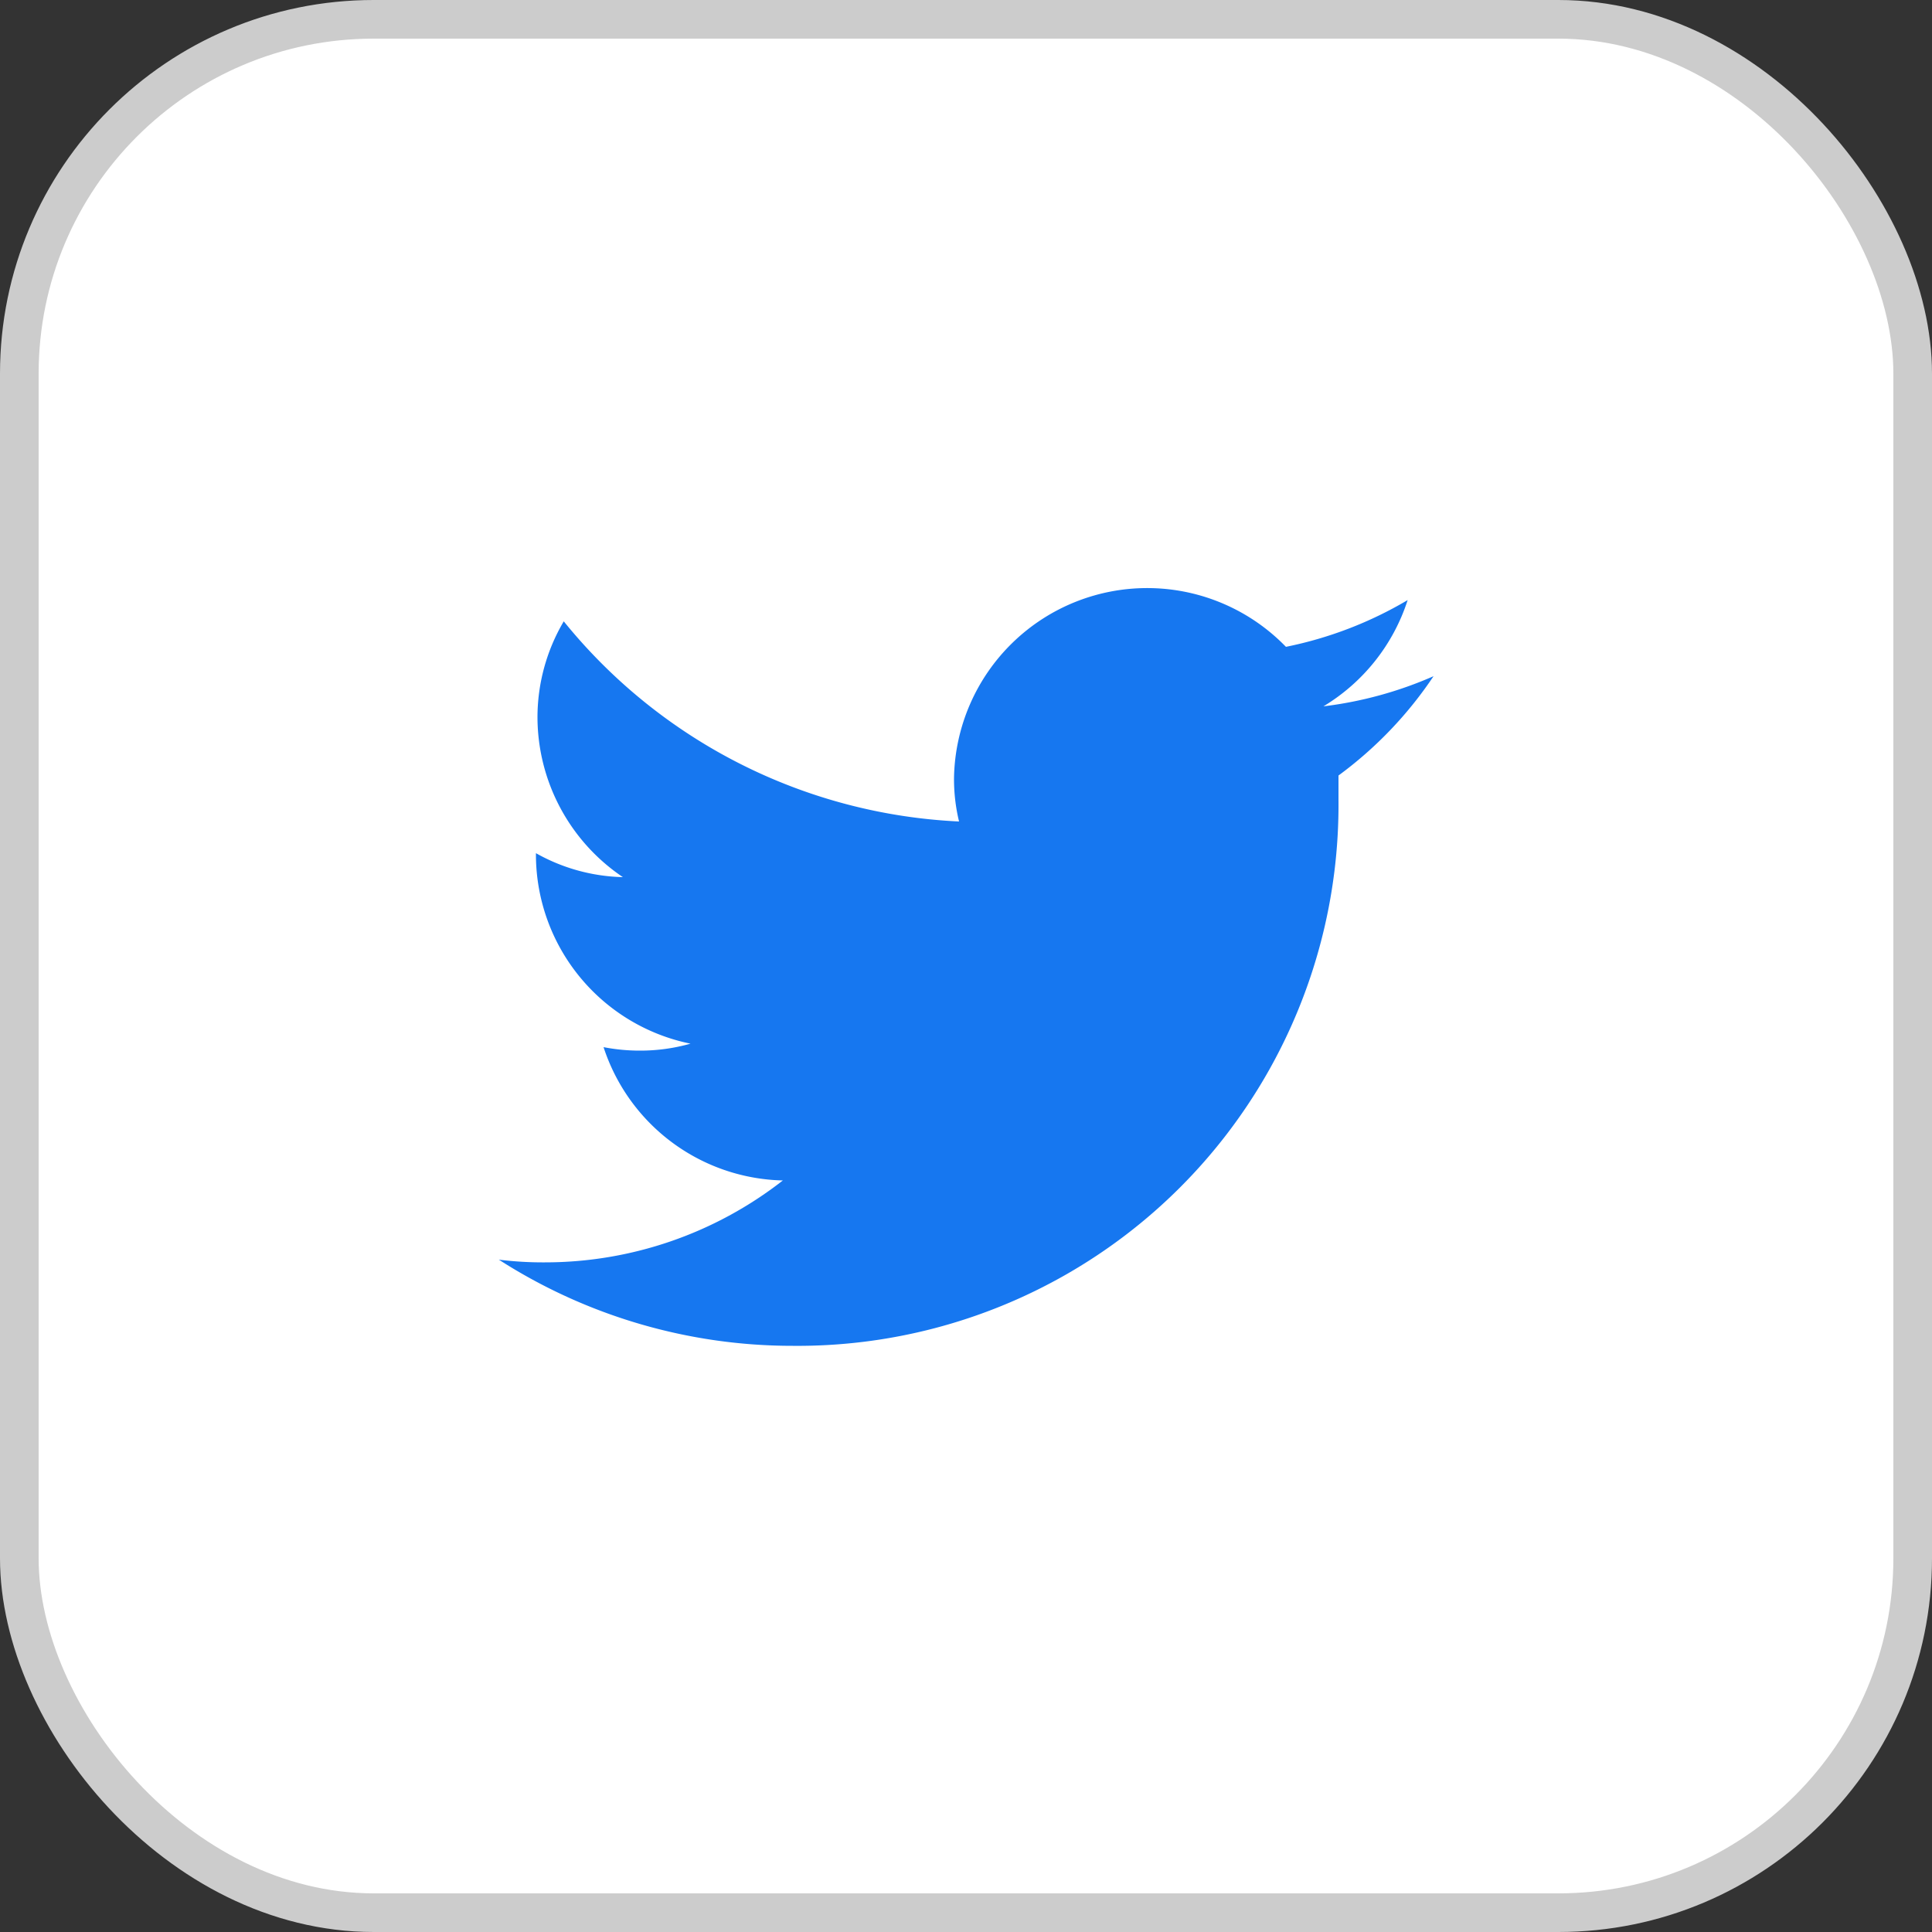 <svg id="Layer_1" data-name="Layer 1" xmlns="http://www.w3.org/2000/svg" viewBox="0 0 50 50"><rect x="0" y="0" width="50" height="50" fill="#333333" stroke="none"/><defs><style>.cls-1{fill:#fff;stroke:#ccc;stroke-miterlimit:10;}.cls-2{fill:#1677f0;}</style></defs><rect class="cls-1" x="0.5" y="0.5" width="49" height="49" rx="9.17"/><path class="cls-2" d="M20.51,34.83A14,14,0,0,0,34.64,20.71c0-.22,0-.43,0-.64A10.27,10.27,0,0,0,37.1,17.5a10.11,10.11,0,0,1-2.85.78,5,5,0,0,0,2.18-2.75,10.1,10.1,0,0,1-3.15,1.21,5,5,0,0,0-8.59,3.39,4.66,4.66,0,0,0,.13,1.13,14,14,0,0,1-10.23-5.18,4.89,4.89,0,0,0-.68,2.49,5,5,0,0,0,2.21,4.13,4.8,4.8,0,0,1-2.25-.62v.07a5,5,0,0,0,4,4.86,4.76,4.76,0,0,1-1.31.18,4.91,4.91,0,0,1-.94-.09,5,5,0,0,0,4.64,3.45,10,10,0,0,1-6.16,2.12,9.28,9.28,0,0,1-1.19-.07,14.06,14.06,0,0,0,7.61,2.23"/></svg>